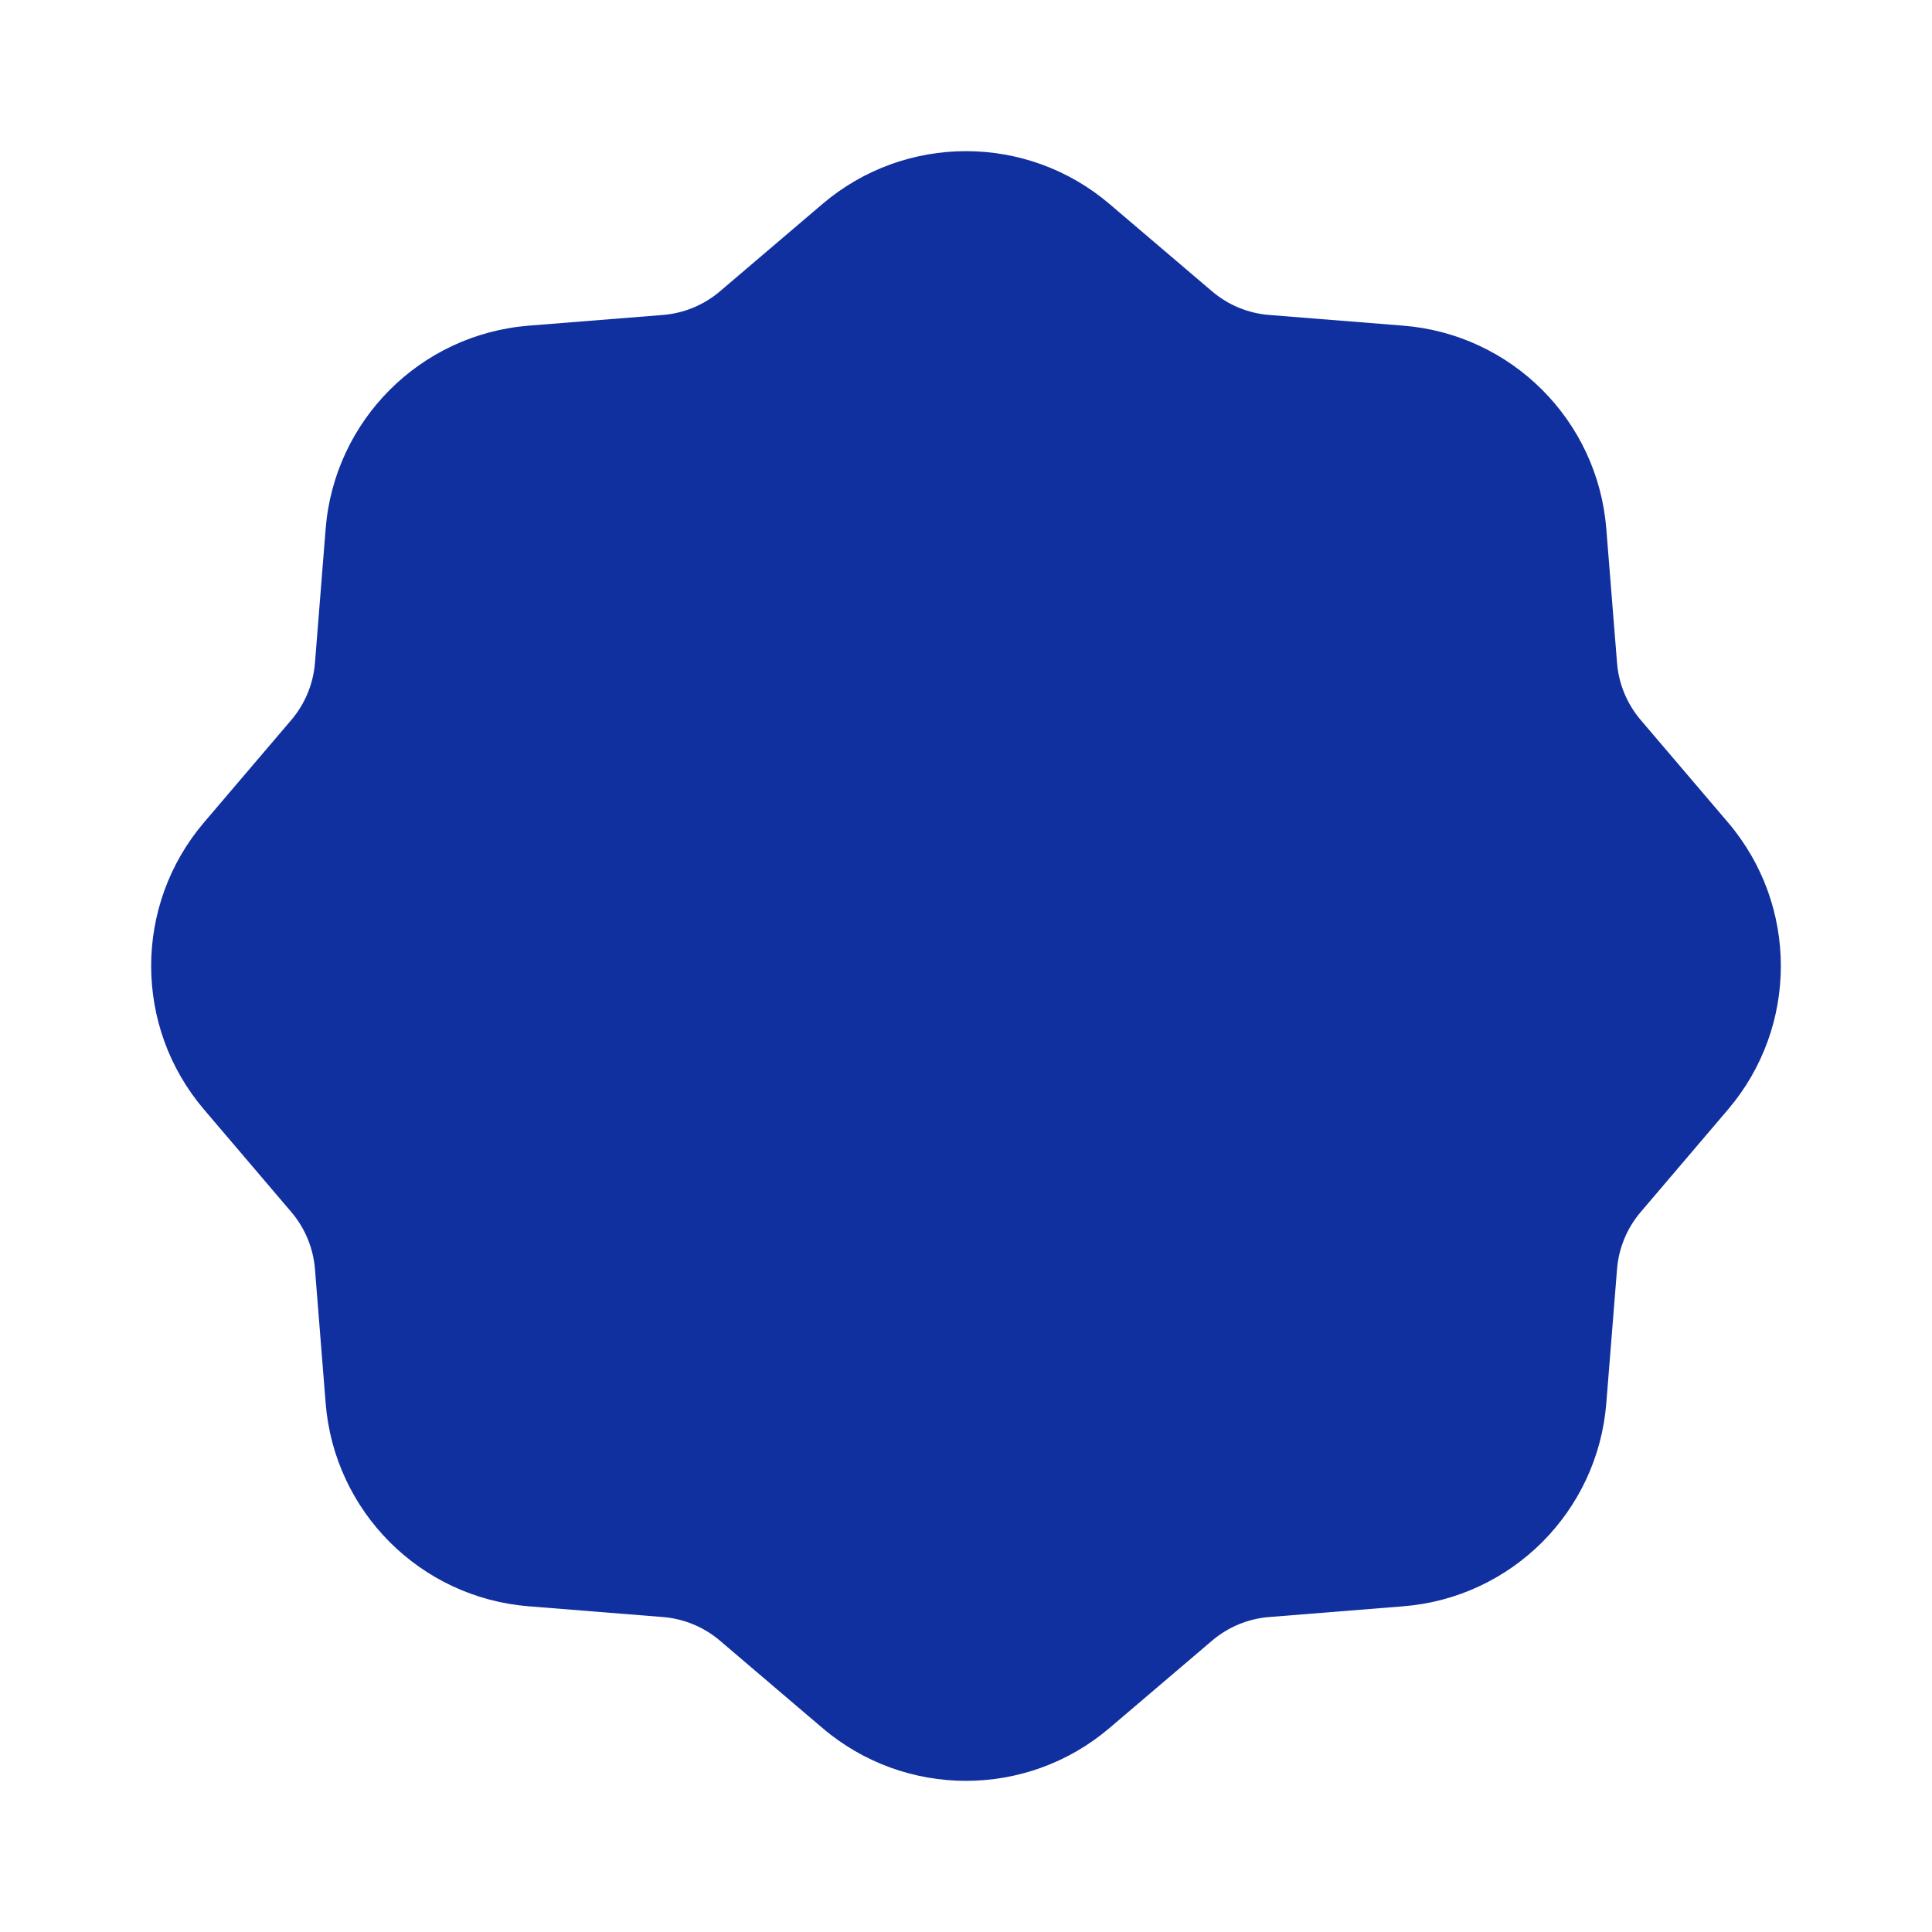 <svg width="36" height="36" viewBox="0 0 36 36" fill="none" xmlns="http://www.w3.org/2000/svg">
<path fill-rule="evenodd" clip-rule="evenodd" d="M15.324 3.802C16.866 2.488 19.134 2.488 20.675 3.802L22.583 5.427C22.883 5.683 23.256 5.838 23.65 5.869L26.147 6.068C28.167 6.23 29.77 7.833 29.931 9.852L30.131 12.35C30.162 12.743 30.317 13.117 30.573 13.417L32.198 15.324C33.512 16.866 33.512 19.134 32.198 20.675L30.573 22.583C30.317 22.883 30.162 23.256 30.131 23.65L29.931 26.147C29.77 28.167 28.167 29.77 26.147 29.931L23.65 30.131C23.256 30.162 22.883 30.317 22.583 30.573L20.675 32.198C19.134 33.512 16.866 33.512 15.324 32.198L13.417 30.573C13.117 30.317 12.743 30.162 12.35 30.131L9.852 29.931C7.833 29.77 6.23 28.167 6.068 26.147L5.869 23.65C5.838 23.256 5.683 22.883 5.427 22.583L3.802 20.675C2.488 19.134 2.488 16.866 3.802 15.324L5.427 13.417C5.683 13.117 5.838 12.743 5.869 12.35L6.068 9.852C6.23 7.833 7.833 6.23 9.852 6.068L12.35 5.869C12.743 5.838 13.117 5.683 13.417 5.427L15.324 3.802Z" fill="#11309F"/>
</svg>
